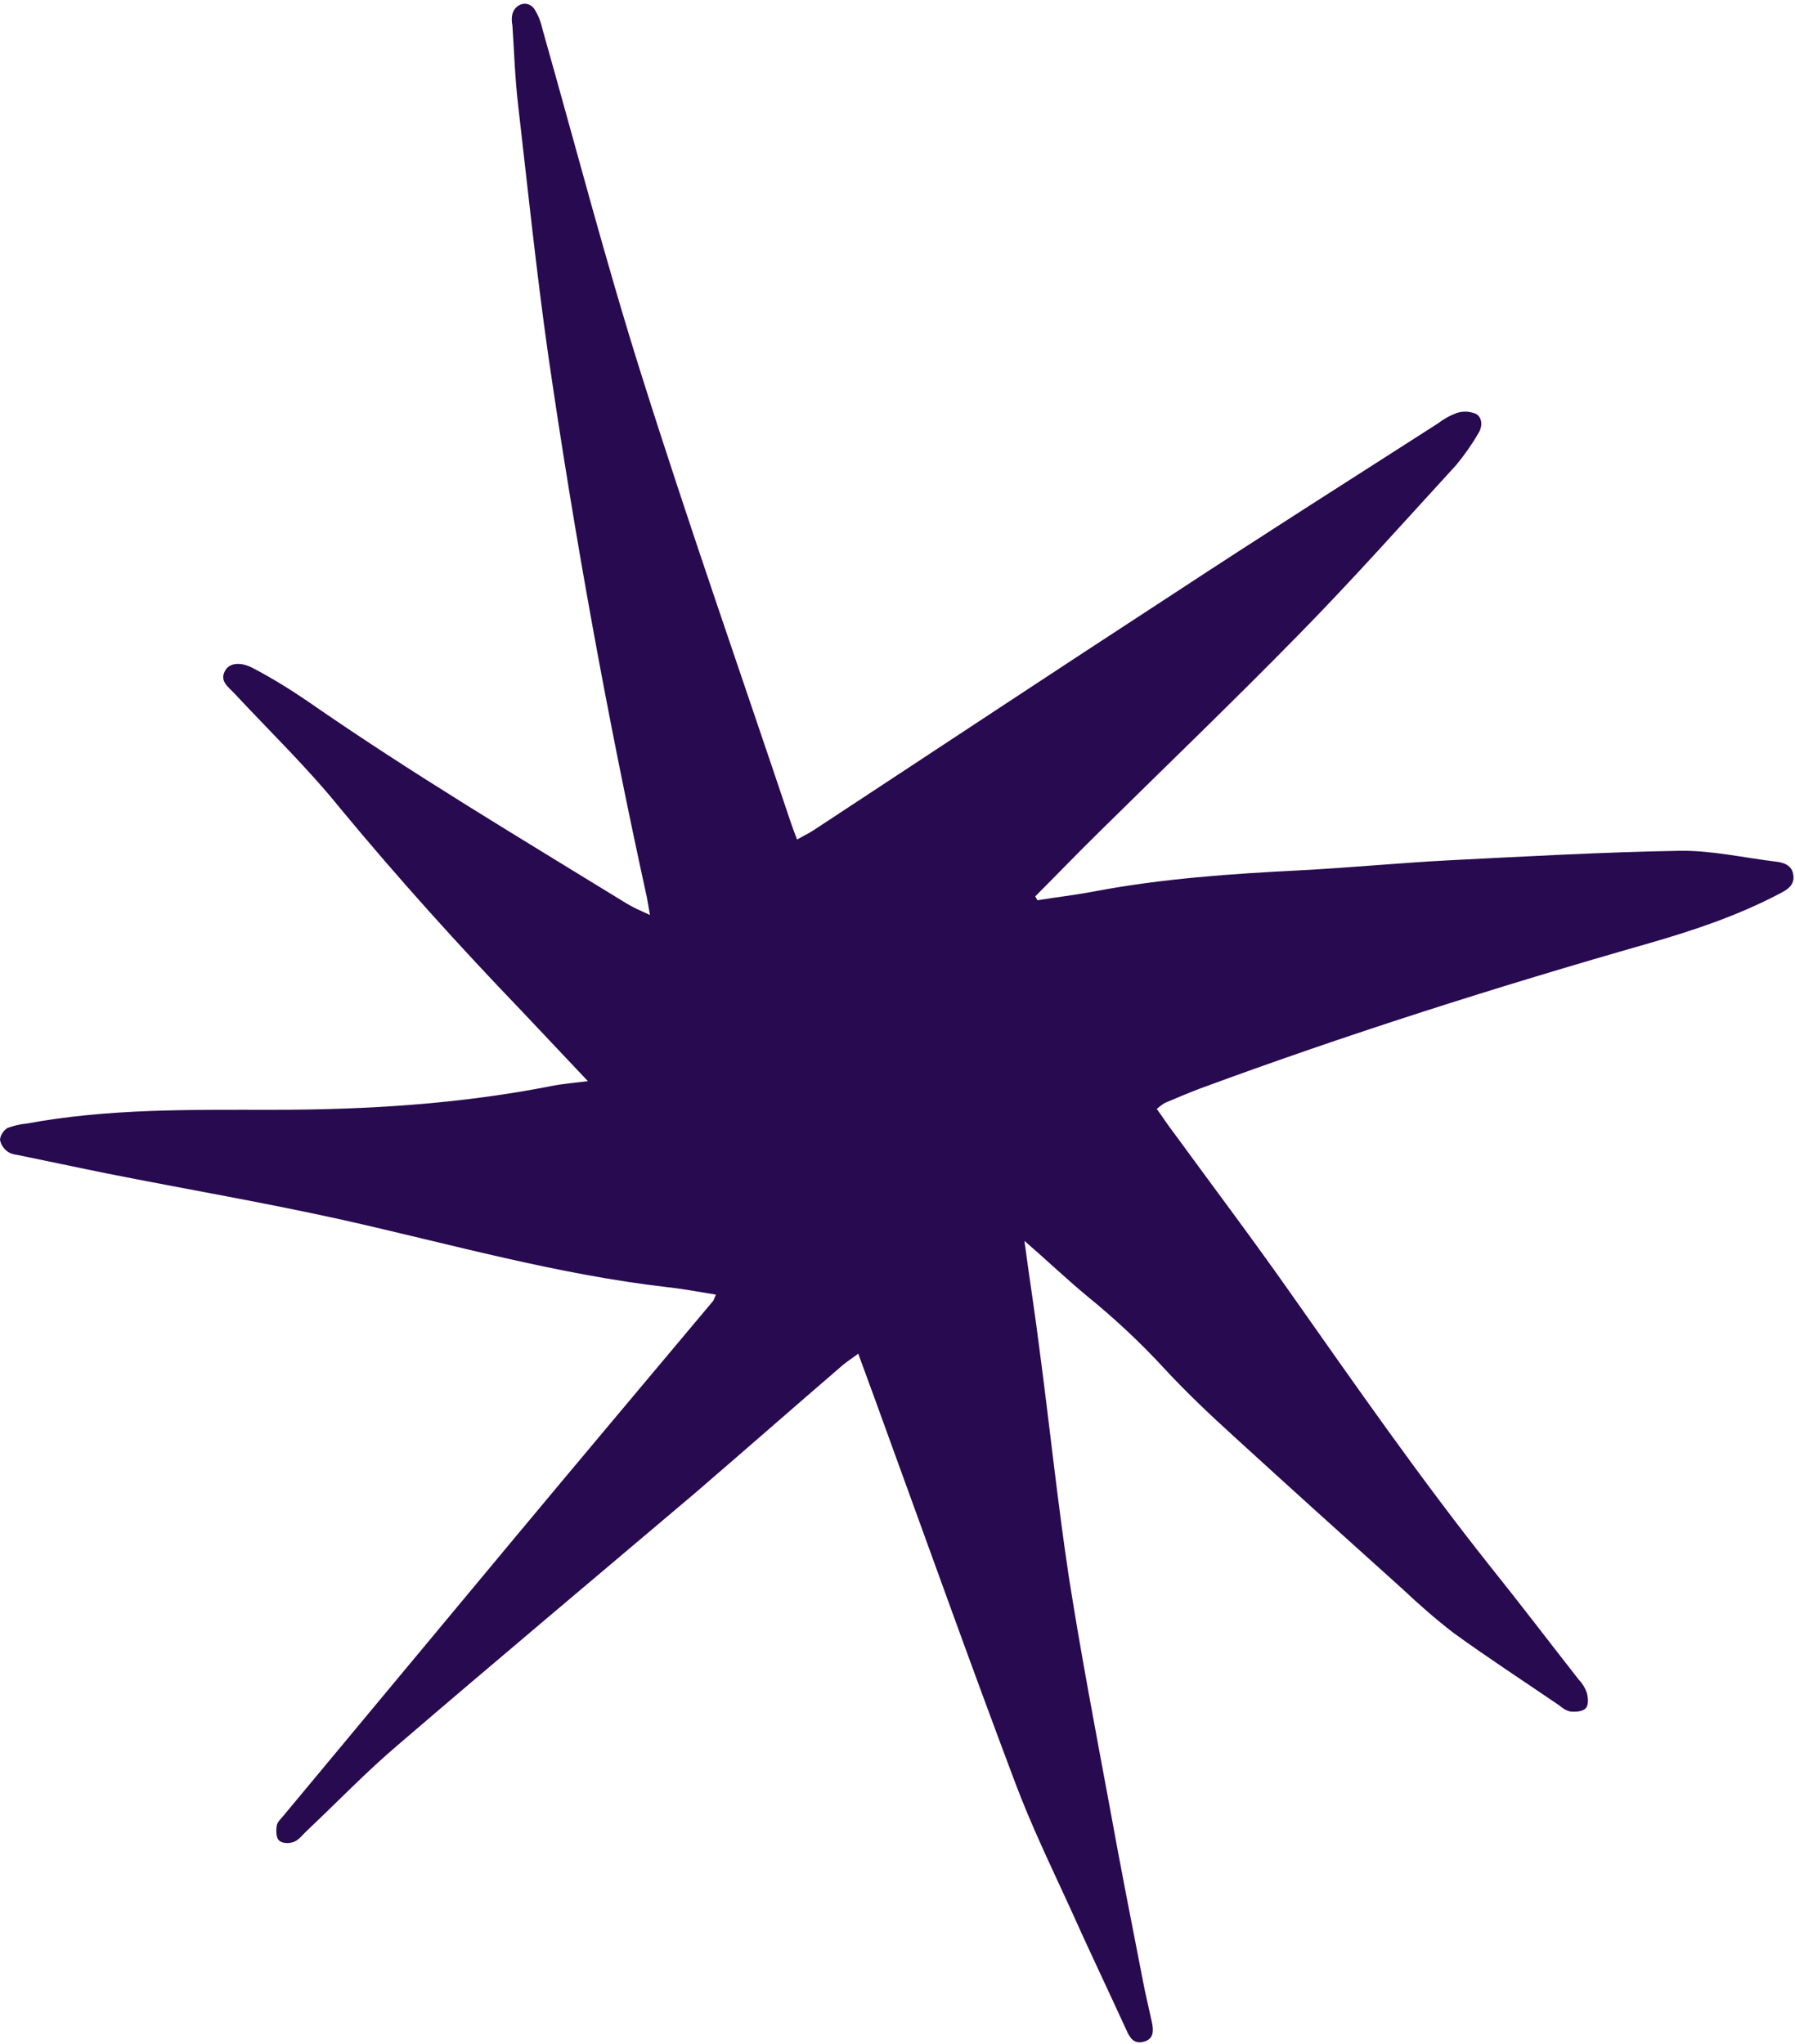 <?xml version="1.0" encoding="UTF-8" standalone="no"?><svg xmlns="http://www.w3.org/2000/svg" xmlns:xlink="http://www.w3.org/1999/xlink" fill="#000000" height="471.2" preserveAspectRatio="xMidYMid meet" version="1" viewBox="0.1 -0.9 413.7 471.2" width="413.7" zoomAndPan="magnify"><g id="change1_1"><path d="M236.2,285.1c1.2,9,2.5,17.1,3.5,25.2c2.3,17.3,4.1,34.7,6.7,52c2.8,17.9,6.2,35.7,9.5,53.5 c2.4,13.3,5,26.5,7.6,39.8c0.6,3.2,1.4,6.4,2.1,9.7c0.4,1.9,0.4,3.8-1.9,4.4s-3.2-0.9-4-2.7c-4.3-9.4-8.8-18.8-13-28.2 c-4.4-9.6-9-19.1-12.7-29c-9.8-26-19.2-52.3-28.7-78.4c-2.4-6.6-4.8-13.3-7.4-20.3c-1.3,1-2.4,1.7-3.4,2.5 c-11.5,9.9-22.9,19.9-34.4,29.8c-22.8,19.3-45.7,38.5-68.3,57.9c-7.3,6.2-13.9,13.1-20.9,19.7c-1,0.9-1.8,2.1-3,2.6 s-2.8,0.4-3.5-0.3c-0.7-0.6-0.7-2.4-0.5-3.5c0.2-0.9,1.1-1.6,1.7-2.4c17.5-21,35-42.1,52.5-63.1c15.4-18.5,30.9-36.9,46.4-55.4 c0.2-0.5,0.4-0.9,0.6-1.4c-3.7-0.6-7.4-1.3-11-1.7c-25.4-2.9-50-9.9-74.9-15.5c-18-4-36.2-7.1-54.3-10.7c-7-1.4-13.9-2.9-20.8-4.3 c-0.8-0.1-1.6-0.3-2.3-0.8c-0.9-0.7-1.5-1.6-1.7-2.7c0.1-1.1,0.8-2.1,1.7-2.7c1.4-0.5,2.8-0.9,4.3-1c18.8-3.5,37.7-3.2,56.7-3.2 c21.6,0,43.2-1.3,64.5-5.5c2.5-0.5,5.1-0.7,8.3-1.1c-5.4-5.7-10.3-10.9-15.2-16.1c-14.5-15.1-28.5-30.6-41.9-46.8 c-7.5-9.3-16.2-17.7-24.4-26.5c-1.4-1.5-3.6-2.9-2-5.4c1-1.6,3.5-1.9,6.3-0.4c4.4,2.3,8.6,4.9,12.7,7.7 c23.9,16.6,48.8,31.4,73.5,46.6c1.5,0.9,3.1,1.6,5.3,2.6c-0.3-1.8-0.5-2.9-0.7-4c-9.1-41.5-16.7-83.3-22.8-125.4 c-2.7-19.1-4.7-38.3-6.9-57.4c-0.7-6-0.9-12.2-1.3-18.2C118,4,118,3.1,118.2,2.3c0.7-2.4,3.5-3.2,5-1.2c1,1.5,1.6,3.2,2,5 c7.5,26.4,14.4,53,22.7,79.3c10.9,34.6,22.9,68.8,34.4,103.1c0.4,1.2,0.9,2.5,1.5,4.1c1.4-0.8,2.7-1.4,3.9-2.2 c27.7-18.2,55.3-36.5,83.1-54.6c20.1-13.2,40.4-26.1,60.7-39.1c1.3-1,2.7-1.8,4.3-2.4c1.5-0.5,3.1-0.4,4.5,0.2 c1.5,0.9,1.5,3,0.5,4.5c-1.5,2.6-3.2,5-5.1,7.3c-12.1,13.2-24.1,26.7-36.7,39.5c-14.9,15.2-30.2,29.9-45.4,44.9 c-5,4.9-9.9,10-14.9,15l0.5,0.9c4.3-0.7,8.7-1.2,12.9-2c15.8-3,31.7-4.1,47.7-4.9c11.4-0.6,22.7-1.7,34.1-2.3 c17.8-0.9,35.6-1.9,53.4-2.2c7.3-0.1,14.7,1.6,22.1,2.5c1.9,0.2,3.7,0.9,4,3c0.4,2.4-1.4,3.5-3.2,4.4c-9.5,5-19.6,8.4-30,11.4 c-35,10-69.7,21-103.8,33.6c-2.6,1-5.2,2.1-7.8,3.2c-0.7,0.4-1.3,0.9-1.9,1.4c1.4,1.9,2.6,3.8,4,5.6c8.9,12.2,18.1,24.4,26.8,36.8 c15,21.3,29.9,42.7,46.1,63.1c6.9,8.6,13.6,17.4,20.4,26.1c0.8,0.8,1.4,1.8,1.8,2.9c0.3,1.1,0.5,2.8-0.2,3.6s-2.3,0.9-3.5,0.8 c-1-0.2-1.8-0.7-2.6-1.4c-8.2-5.6-16.5-11-24.5-16.8c-4-3.1-7.9-6.5-11.6-10c-13-11.7-26-23.4-38.9-35.2c-5.5-5-10.9-10.1-15.9-15.5 c-5.6-6.1-11.6-11.7-18-16.9C245.9,293.9,241.5,289.7,236.2,285.1z" fill="#280a50"/></g></svg>